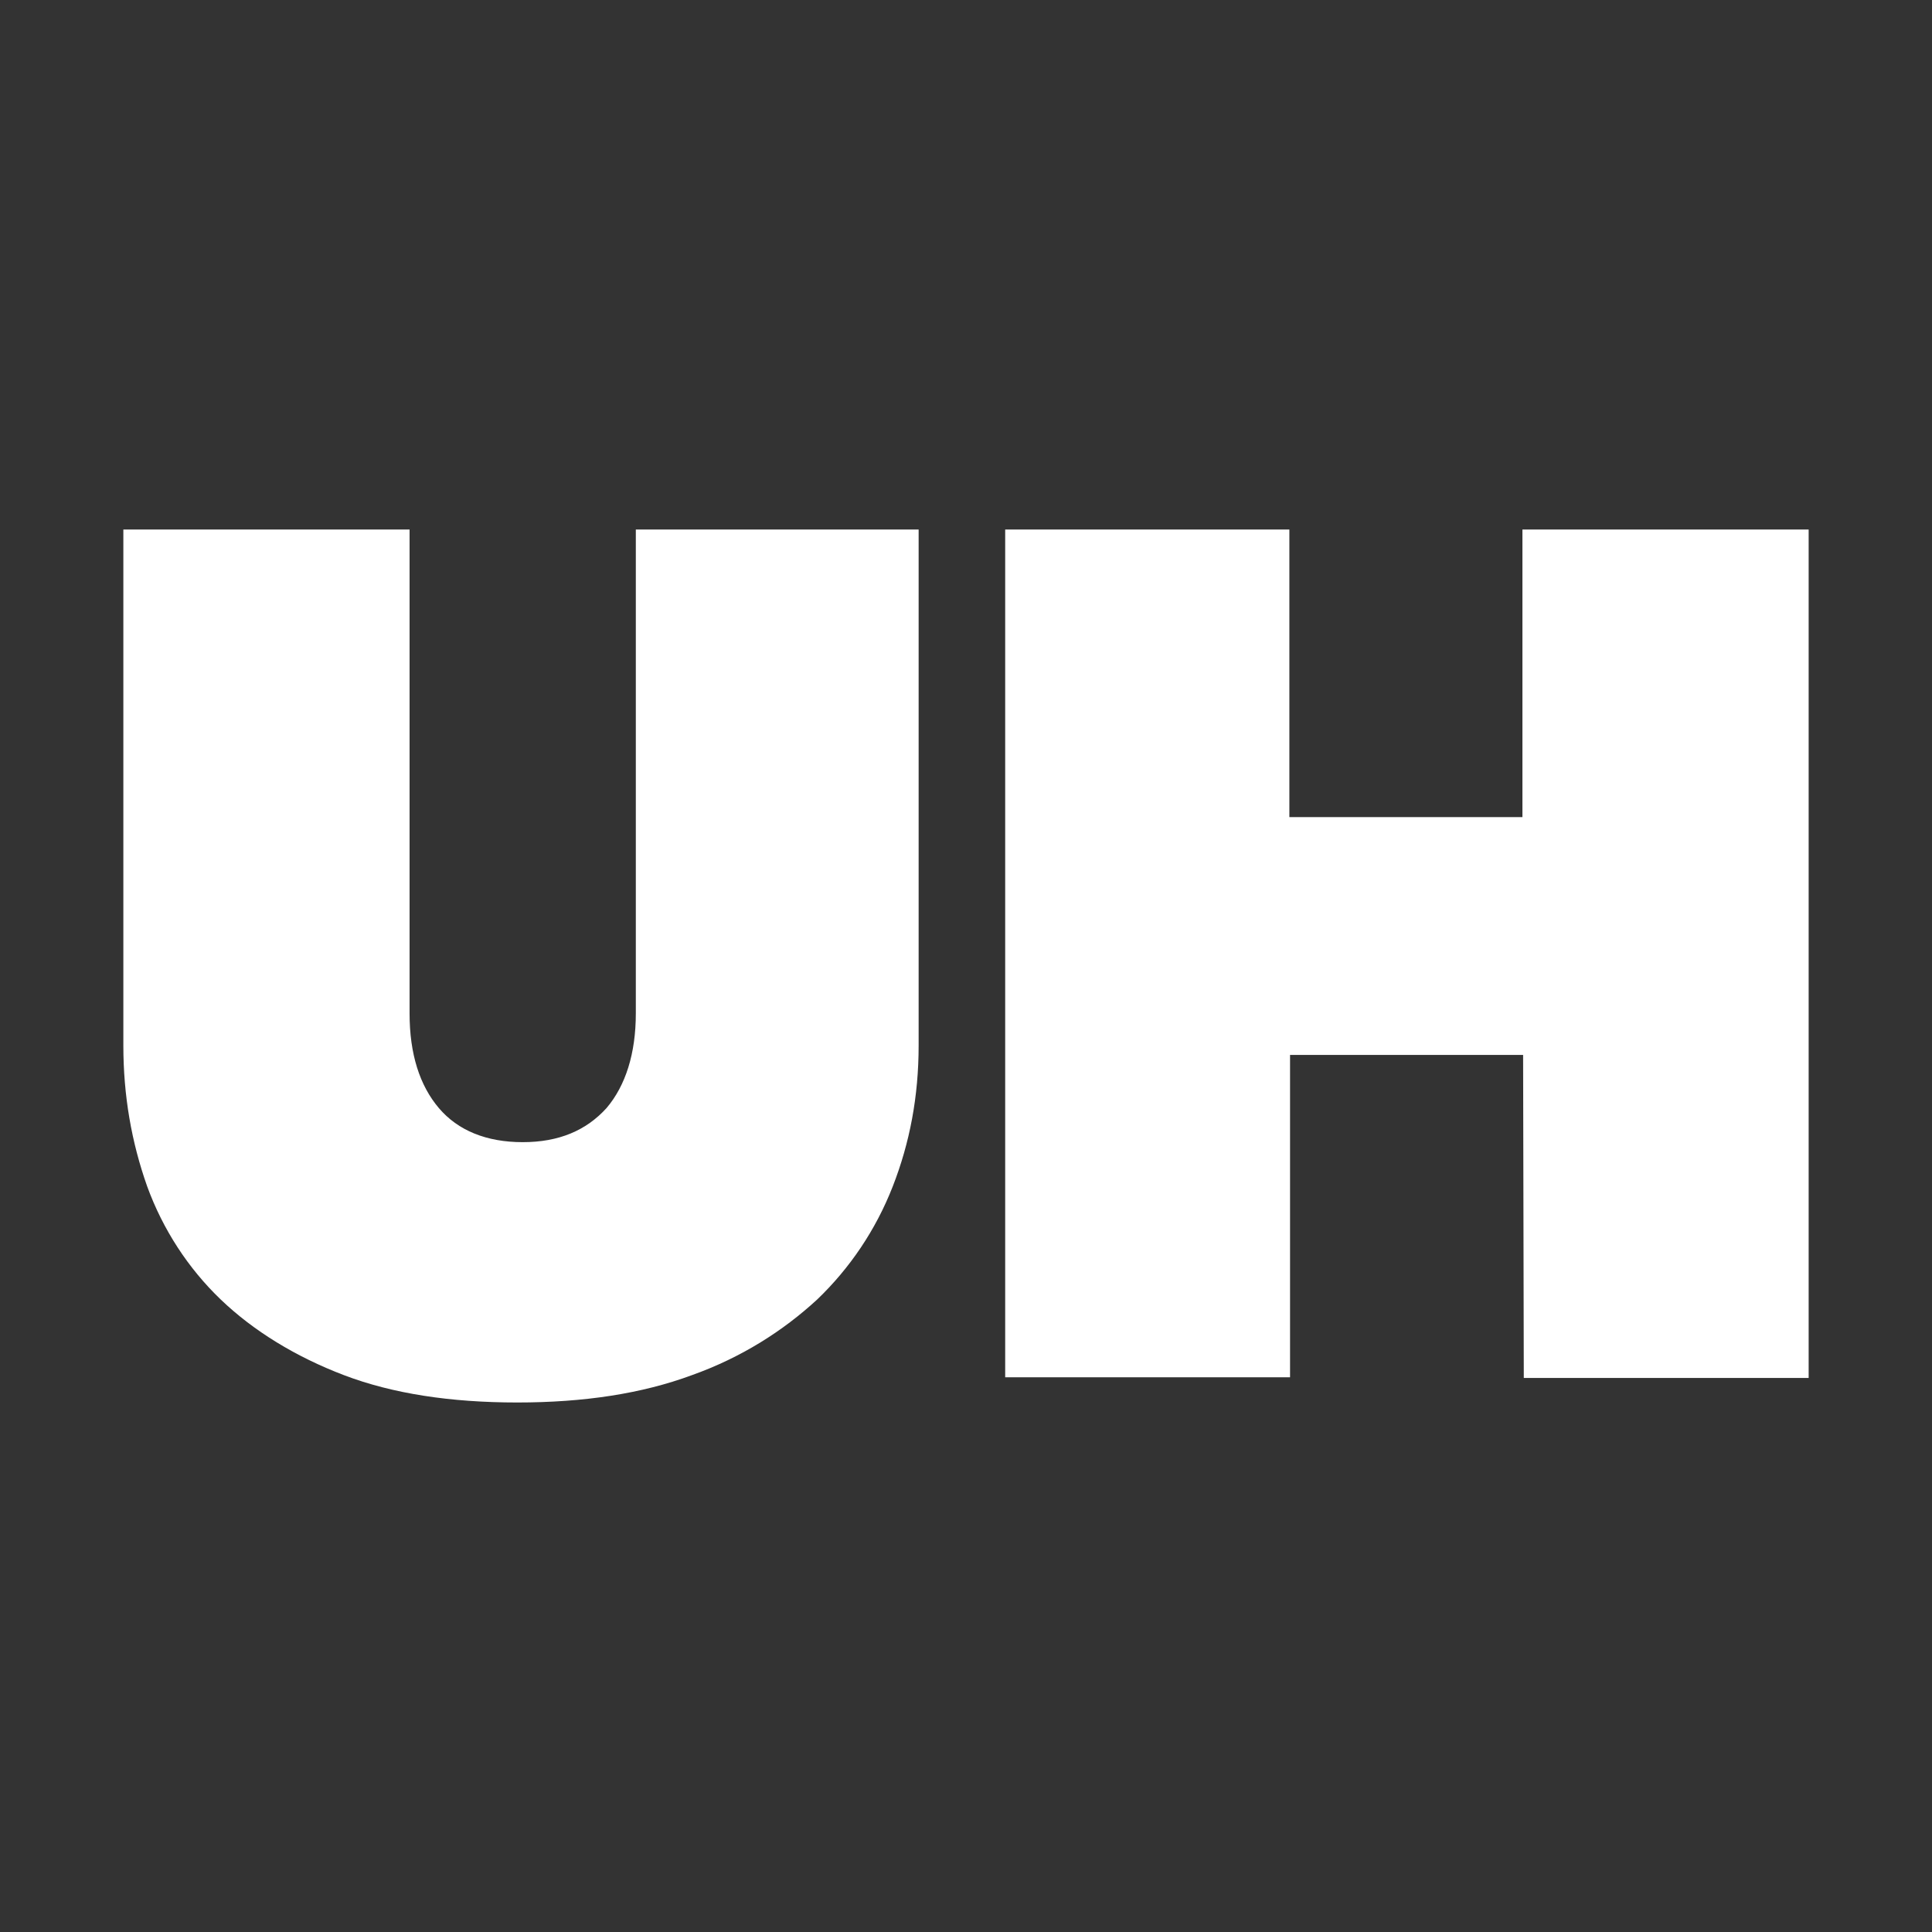 <?xml version="1.0" encoding="utf-8"?>
<!-- Generator: Adobe Illustrator 27.2.0, SVG Export Plug-In . SVG Version: 6.00 Build 0)  -->
<svg version="1.1" id="Layer_1" xmlns="http://www.w3.org/2000/svg" xmlns:xlink="http://www.w3.org/1999/xlink" x="0px" y="0px"
	 viewBox="0 0 283.5 283.5" style="enable-background:new 0 0 283.5 283.5;" xml:space="preserve">
<rect x="0" y="0" width="283.5" height="283.5" fill="#333333" stroke="none"/>
<style type="text/css">
	.st0{fill:#FFFFFF;}
</style>
<g>
	<path class="st0" d="M75.9,205.8c-9.8,0-18.3-1.3-25.4-4c-7.1-2.7-13.3-6.5-18.1-11.1c-4.8-4.6-8.5-10.3-10.8-16.6
		c-2.3-6.5-3.5-13.3-3.5-20.7V77.7h42v71c0,6,1.5,10.6,4.3,13.9c2.8,3.3,7,5,12.3,5c5.3,0,9.3-1.7,12.3-5c2.8-3.3,4.3-8,4.3-13.9
		v-71h41.5v75.7c0,7.5-1.3,14.3-3.8,20.7s-6.3,12-11.1,16.6c-5,4.6-11.1,8.5-18.4,11.1C94.2,204.5,85.7,205.8,75.9,205.8z"/>
	<path class="st0" d="M223.5,154.8h-34.2v47.3h-41.8V77.7h41.7v42.2h34.2V77.7h42v124.5h-41.8L223.5,154.8L223.5,154.8z"/>
</g>
</svg>
